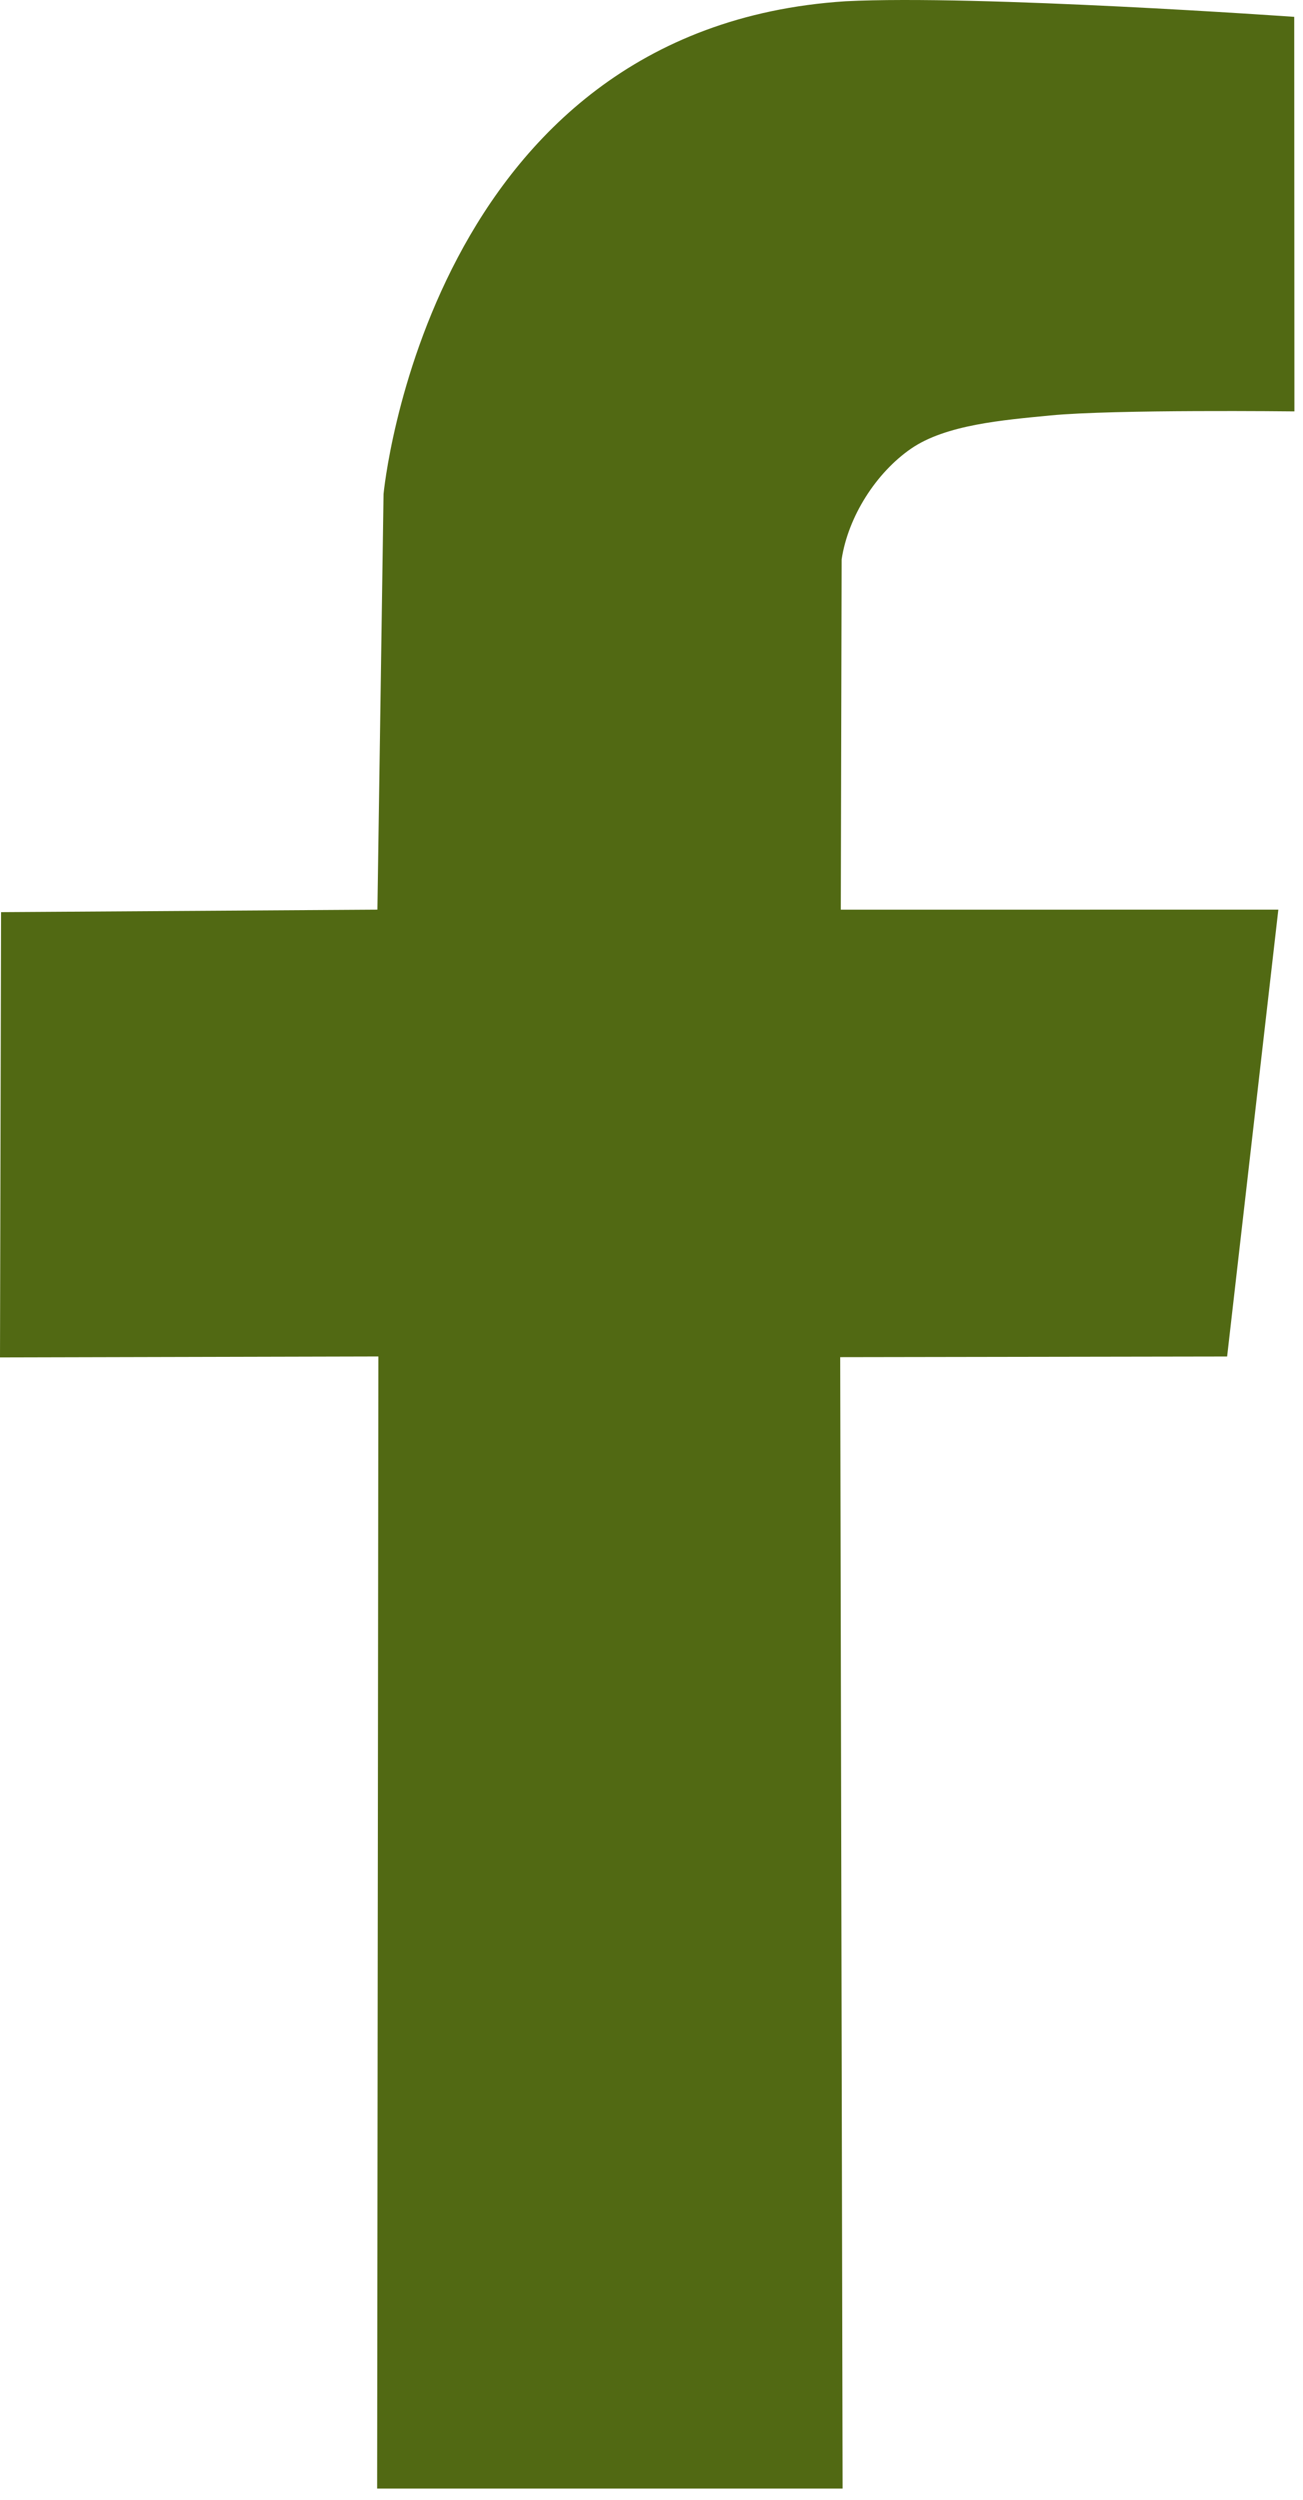 <?xml version="1.0" encoding="UTF-8" standalone="no"?><!DOCTYPE svg PUBLIC "-//W3C//DTD SVG 1.1//EN" "http://www.w3.org/Graphics/SVG/1.1/DTD/svg11.dtd"><svg width="100%" height="100%" viewBox="0 0 98 188" version="1.1" xmlns="http://www.w3.org/2000/svg" xmlns:xlink="http://www.w3.org/1999/xlink" xml:space="preserve" xmlns:serif="http://www.serif.com/" style="fill-rule:evenodd;clip-rule:evenodd;stroke-linejoin:round;stroke-miterlimit:2;"><g><path d="M63.3,42.065c0.493,-3.237 2.604,-6.52 5.219,-8.324c2.616,-1.803 6.901,-2.15 10.473,-2.498c4.805,-0.467 18.362,-0.305 18.362,-0.305l-0.014,-29.671c-0,-0 -23.761,-1.677 -33.744,-1.172c-31.472,2.027 -34.749,37.054 -34.749,37.054l-0.462,31.258l-28.305,0.188l-0.08,33.485l28.458,-0.072l-0.093,85.135l35.007,-0l-0.18,-85.083l29.101,-0.049l3.852,-33.604l-32.908,0.002l0.063,-26.344Z" style="fill:#516913;"/></g></svg>